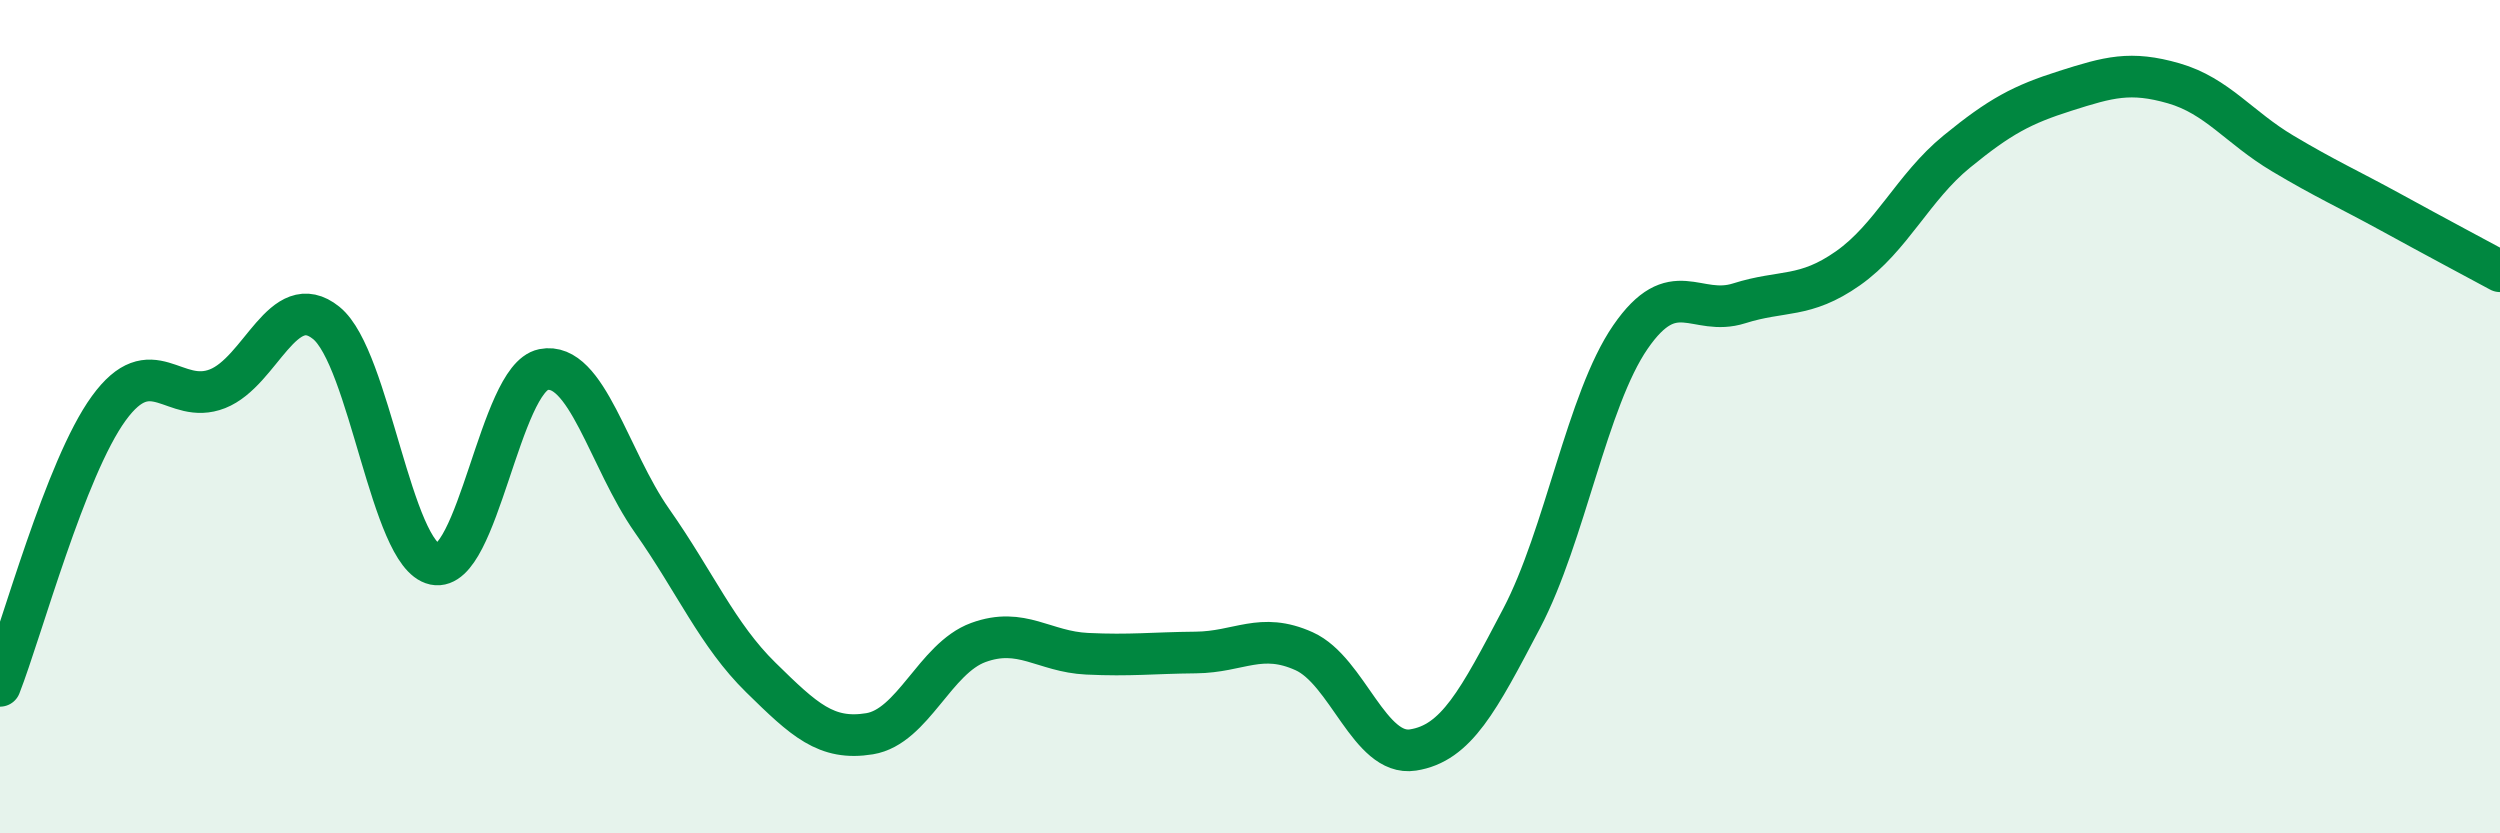 
    <svg width="60" height="20" viewBox="0 0 60 20" xmlns="http://www.w3.org/2000/svg">
      <path
        d="M 0,16.46 C 0.52,15.13 1.57,11.23 2.61,9.8 C 3.65,8.37 4.18,9.74 5.22,9.33 C 6.26,8.92 6.79,6.91 7.83,7.75 C 8.87,8.59 9.39,13.32 10.43,13.54 C 11.47,13.76 12,9.08 13.04,8.87 C 14.08,8.66 14.61,11.02 15.65,12.5 C 16.69,13.98 17.22,15.24 18.26,16.26 C 19.3,17.28 19.83,17.78 20.87,17.61 C 21.91,17.44 22.44,15.8 23.48,15.42 C 24.52,15.04 25.05,15.64 26.09,15.69 C 27.13,15.74 27.66,15.67 28.7,15.66 C 29.74,15.65 30.26,15.16 31.3,15.63 C 32.34,16.1 32.87,18.16 33.91,18 C 34.95,17.84 35.48,16.82 36.52,14.84 C 37.56,12.86 38.09,9.6 39.13,8.09 C 40.17,6.58 40.7,7.61 41.74,7.28 C 42.78,6.95 43.31,7.17 44.35,6.44 C 45.39,5.71 45.92,4.49 46.96,3.64 C 48,2.79 48.53,2.51 49.57,2.18 C 50.61,1.85 51.13,1.7 52.17,2 C 53.21,2.3 53.74,3.06 54.78,3.68 C 55.82,4.3 56.35,4.53 57.39,5.1 C 58.43,5.67 59.48,6.23 60,6.51L60 20L0 20Z"
        fill="#008740"
        opacity="0.1"
        stroke-linecap="round"
        stroke-linejoin="round"
      />
      <path
        d="M 0,16.46 C 0.52,15.13 1.57,11.23 2.61,9.8 C 3.65,8.37 4.18,9.74 5.22,9.33 C 6.26,8.92 6.79,6.91 7.83,7.75 C 8.87,8.59 9.39,13.32 10.43,13.54 C 11.47,13.76 12,9.08 13.04,8.87 C 14.08,8.66 14.61,11.02 15.65,12.5 C 16.69,13.98 17.22,15.24 18.26,16.26 C 19.3,17.28 19.83,17.78 20.87,17.61 C 21.91,17.44 22.44,15.8 23.48,15.42 C 24.52,15.04 25.05,15.64 26.09,15.69 C 27.13,15.74 27.66,15.67 28.7,15.66 C 29.74,15.65 30.26,15.16 31.3,15.63 C 32.34,16.1 32.87,18.16 33.91,18 C 34.95,17.84 35.48,16.82 36.52,14.84 C 37.56,12.86 38.09,9.6 39.13,8.09 C 40.17,6.58 40.7,7.61 41.74,7.28 C 42.78,6.95 43.31,7.17 44.35,6.44 C 45.39,5.71 45.92,4.49 46.96,3.64 C 48,2.79 48.53,2.51 49.57,2.18 C 50.61,1.85 51.13,1.7 52.17,2 C 53.21,2.3 53.74,3.06 54.78,3.68 C 55.82,4.3 56.35,4.53 57.39,5.1 C 58.43,5.67 59.48,6.23 60,6.51"
        stroke="#008740"
        stroke-width="1"
        fill="none"
        stroke-linecap="round"
        stroke-linejoin="round"
      />
    </svg>
  